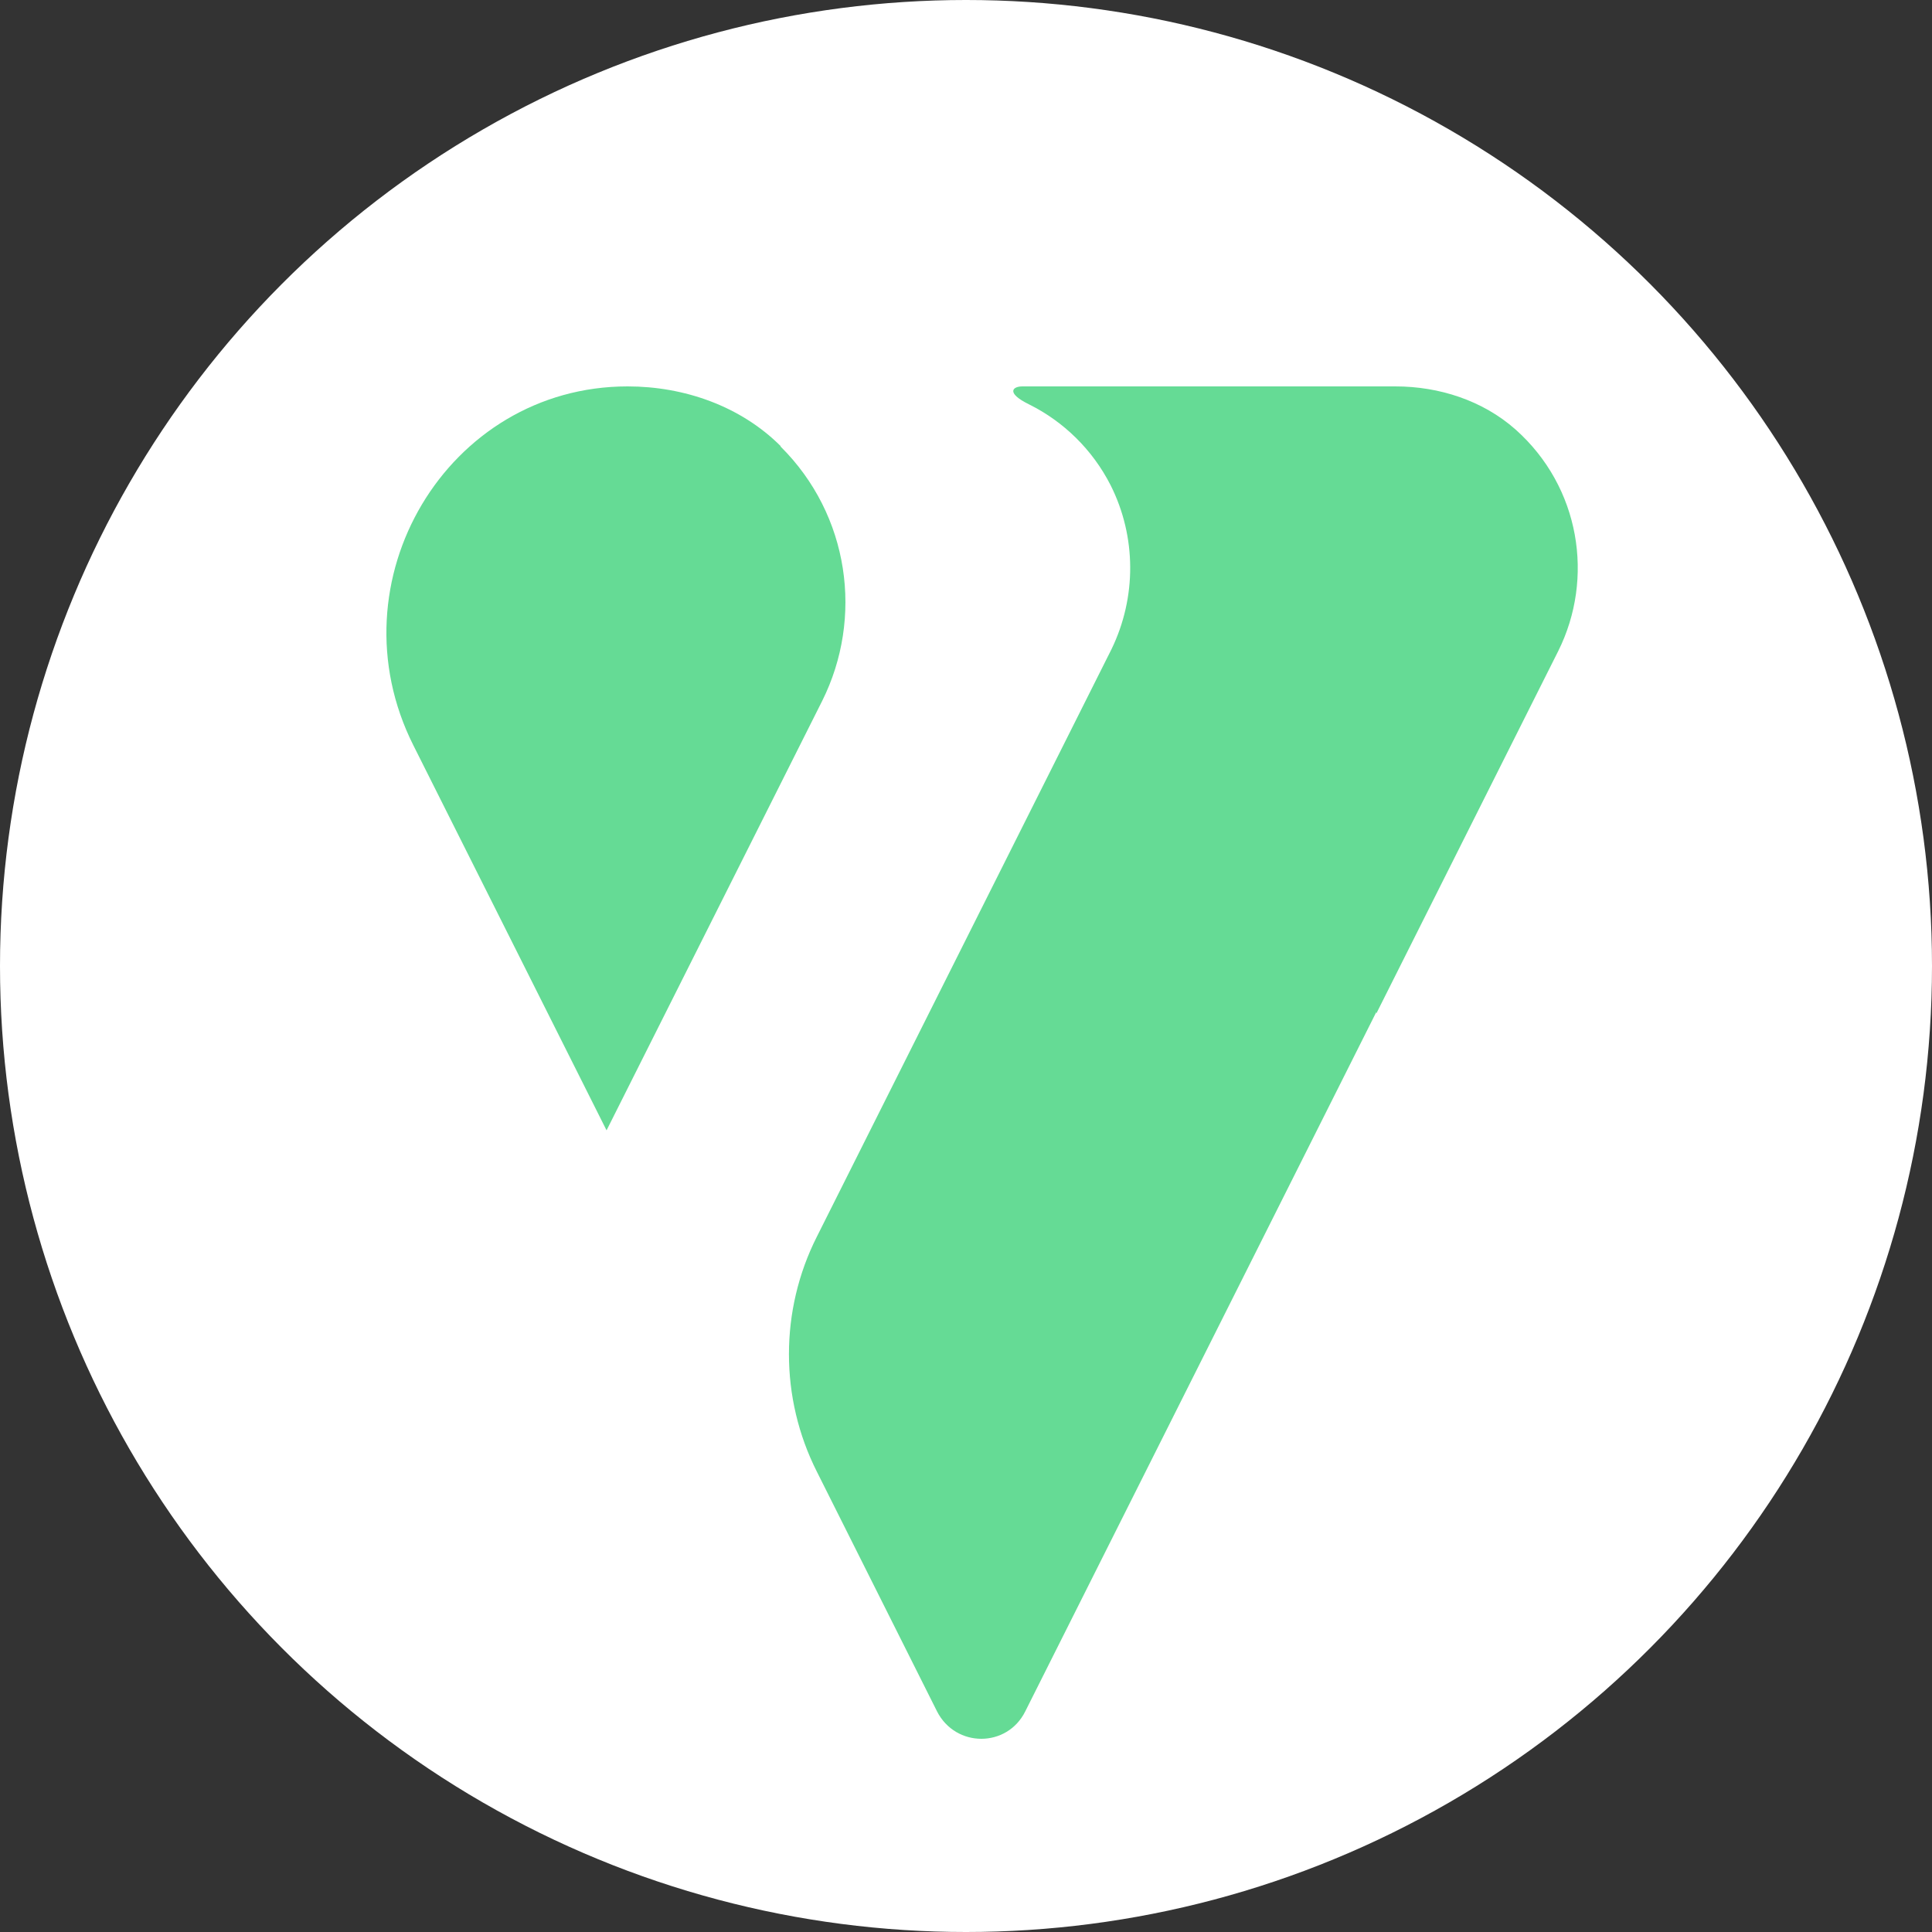 <?xml version="1.0" encoding="utf-8"?>
<svg xmlns="http://www.w3.org/2000/svg" viewBox="0 0 1000 1000">
  <rect x="0" y="0" width="1000" height="1000" fill="#333333" stroke="none"/>
  <ellipse style="fill: rgb(255, 255, 255); stroke-width: 0px; stroke: rgb(255, 255, 255);" cx="500" cy="500" rx="500" ry="500"/>
  <path d="M 404.043 230.874 C 383.234 210.12 354.045 200 324.86 200 C 231.472 200 171.328 300.938 213.96 385.783 L 313.952 585.065 L 425.611 362.694 C 446.931 319.881 439.823 266.686 404.043 231.136 L 404.043 230.874 Z" style="fill: rgb(101, 219, 149);"/>
  <path d="M 722.277 200 L 529.157 200 C 524.081 200 520.528 203.371 532.709 209.344 C 550.469 218.165 565.446 232.695 574.832 251.115 C 588.287 277.842 588.287 309.238 575.342 335.967 L 422.822 640.072 C 403.535 678.218 403.535 723.62 422.822 761.766 L 484.996 885.794 C 494.643 904.735 521.285 904.735 530.678 885.794 L 712.382 523.824 L 712.382 524.607 L 806.529 337.004 C 825.312 299.381 817.952 252.158 784.451 222.313 C 767.449 207.264 744.864 200 722.277 200 Z" style="fill: rgb(101, 219, 149);"/>
</svg>